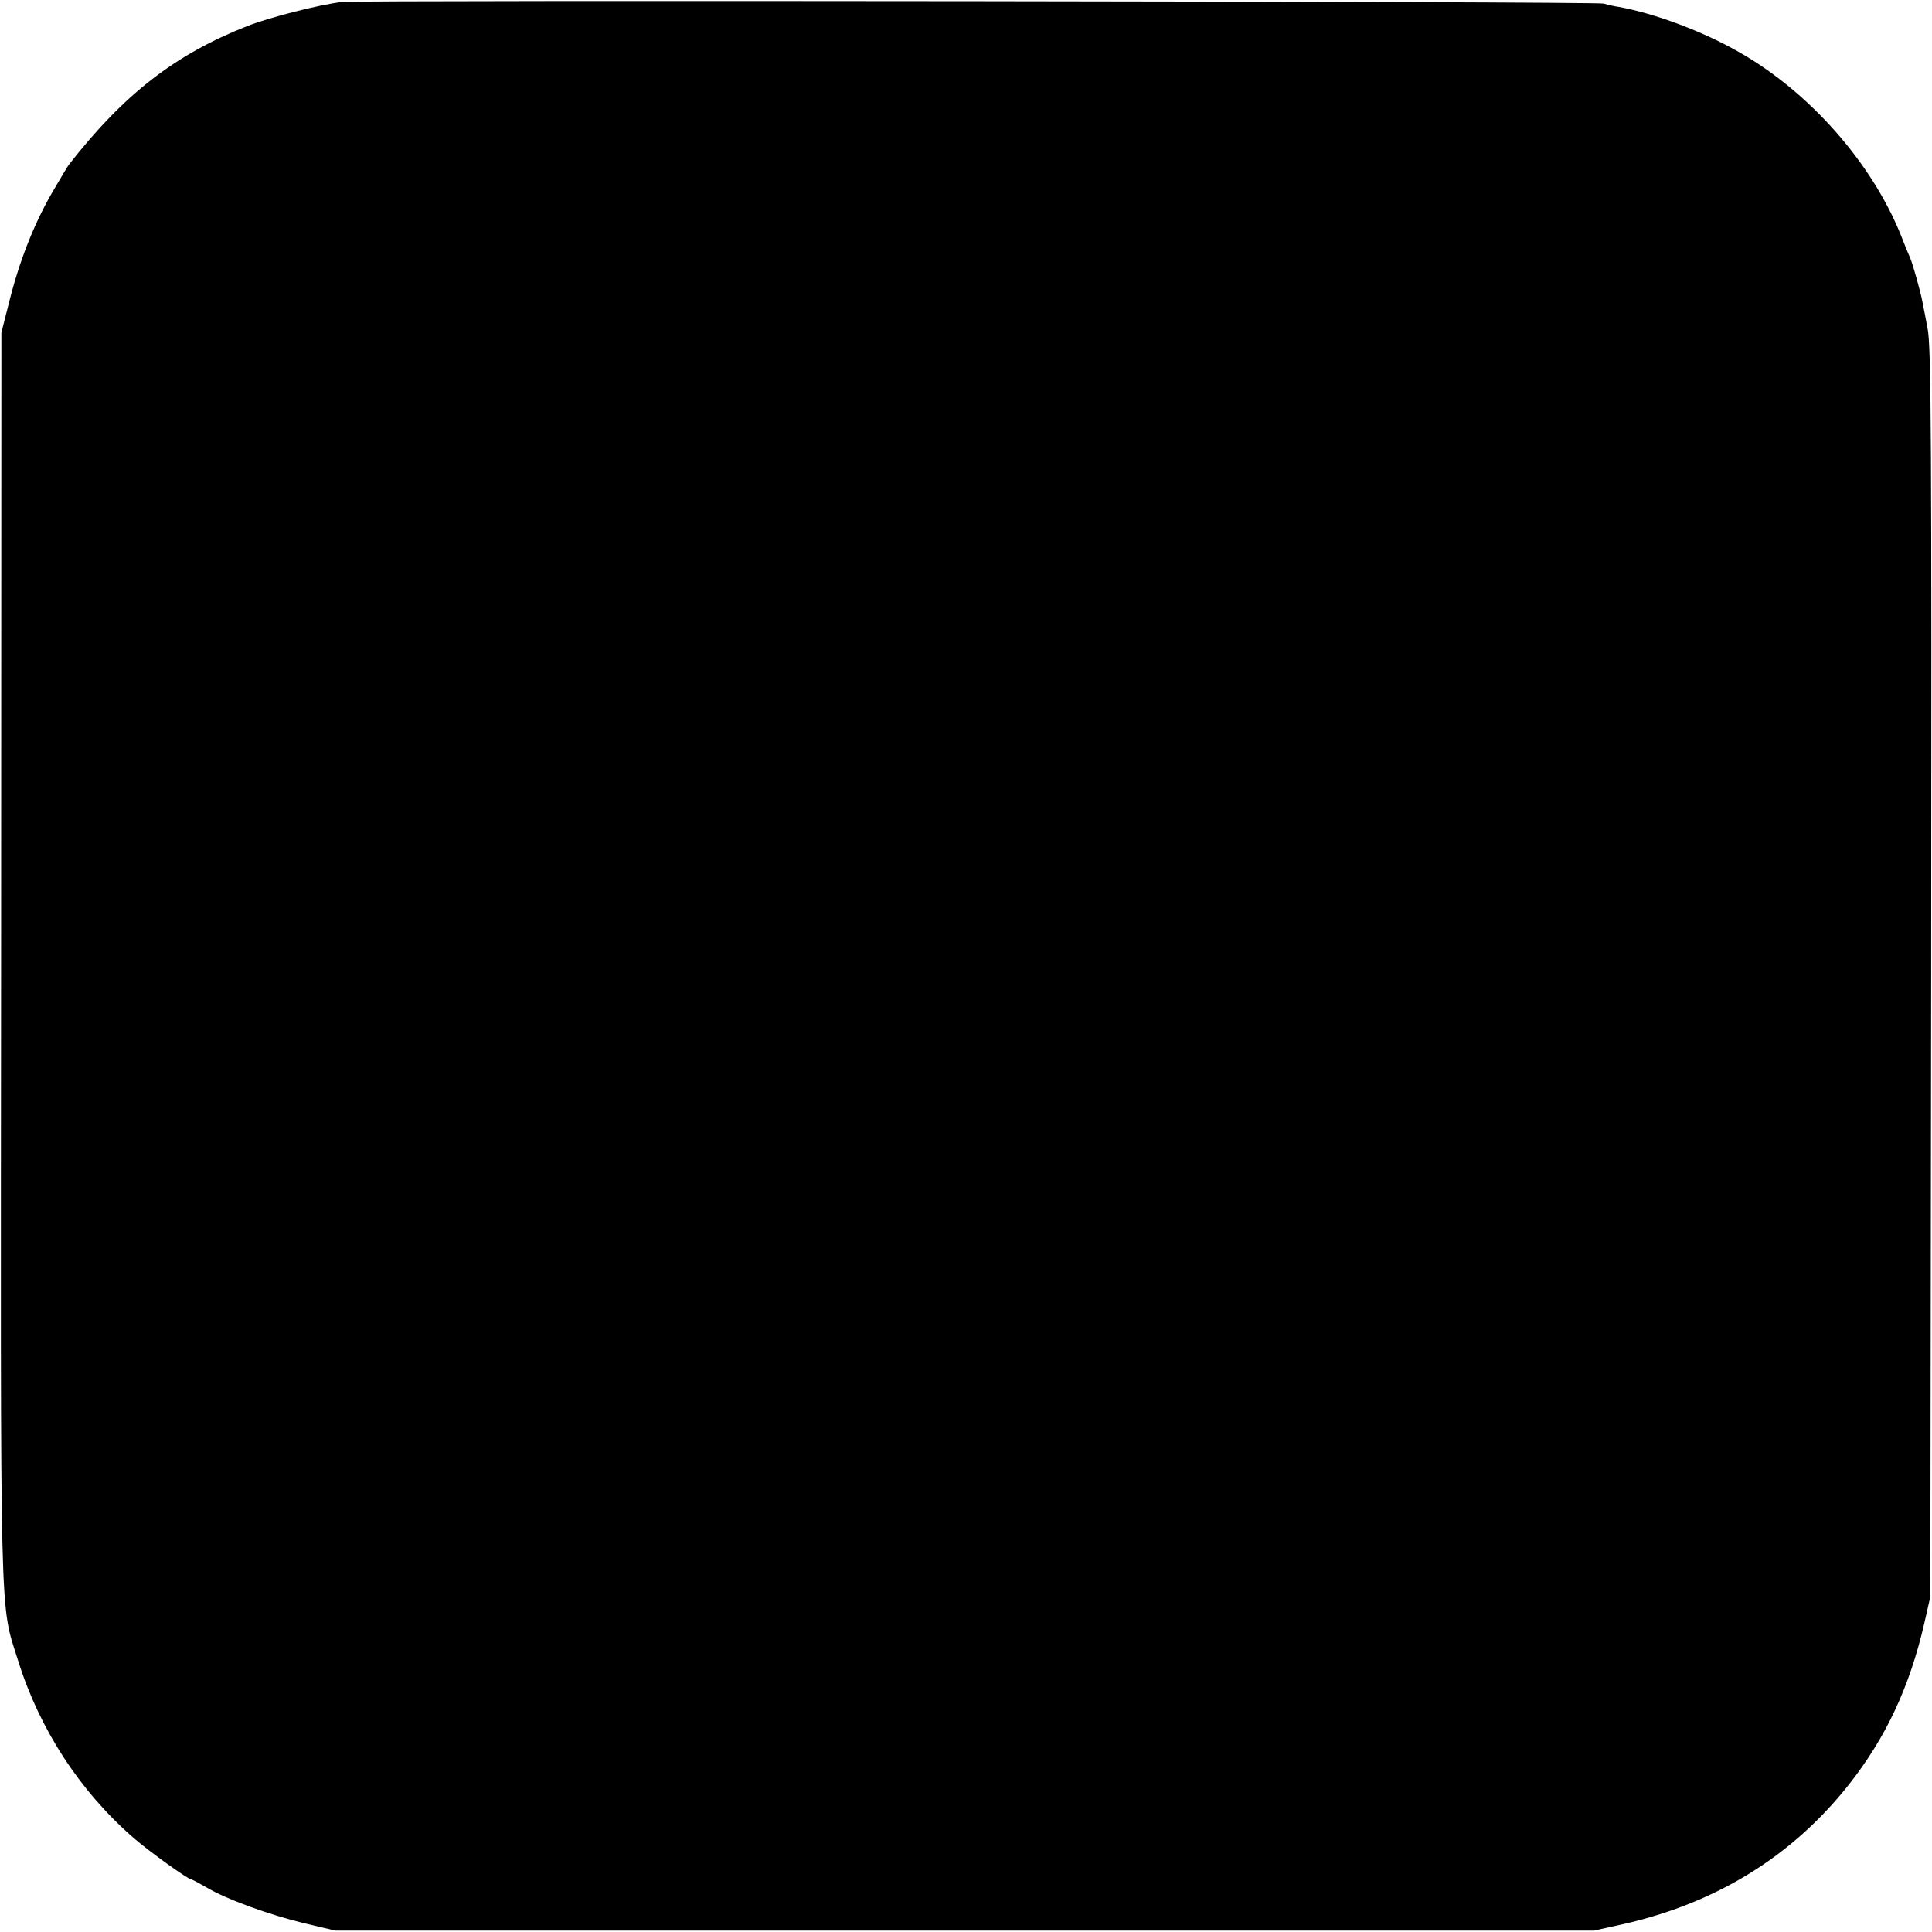 <?xml version="1.0" standalone="no"?>
<!DOCTYPE svg PUBLIC "-//W3C//DTD SVG 20010904//EN"
 "http://www.w3.org/TR/2001/REC-SVG-20010904/DTD/svg10.dtd">
<svg version="1.0" xmlns="http://www.w3.org/2000/svg"
 width="700pt" height="700pt" viewBox="0 0 700 700"
 preserveAspectRatio="xMidYMid meet">
<g transform="translate(0,700) scale(0.1,-0.1)"
fill="#000000" stroke="none">
<path d="M1240 6993 c-80 -9 -264 -56 -343 -87 -262 -103 -447 -246 -647 -502
-5 -6 -33 -54 -63 -105 -66 -115 -118 -249 -154 -394 l-28 -110 -1 -2255 c-2
-2489 -6 -2341 62 -2558 77 -247 224 -473 419 -642 55 -48 197 -150 209 -150
3 0 27 -13 55 -29 70 -42 227 -99 356 -130 l110 -26 2280 0 2280 0 104 23
c339 76 614 246 819 505 135 171 221 355 274 585 l22 97 3 2260 c2 1954 0
2270 -13 2335 -8 41 -16 85 -19 98 -6 33 -34 134 -44 157 -5 11 -21 50 -35 86
-106 261 -330 515 -583 659 -132 76 -306 141 -438 165 -16 2 -41 8 -55 12 -25
8 -4505 13 -4570 6z"/>
</g>
</svg>
